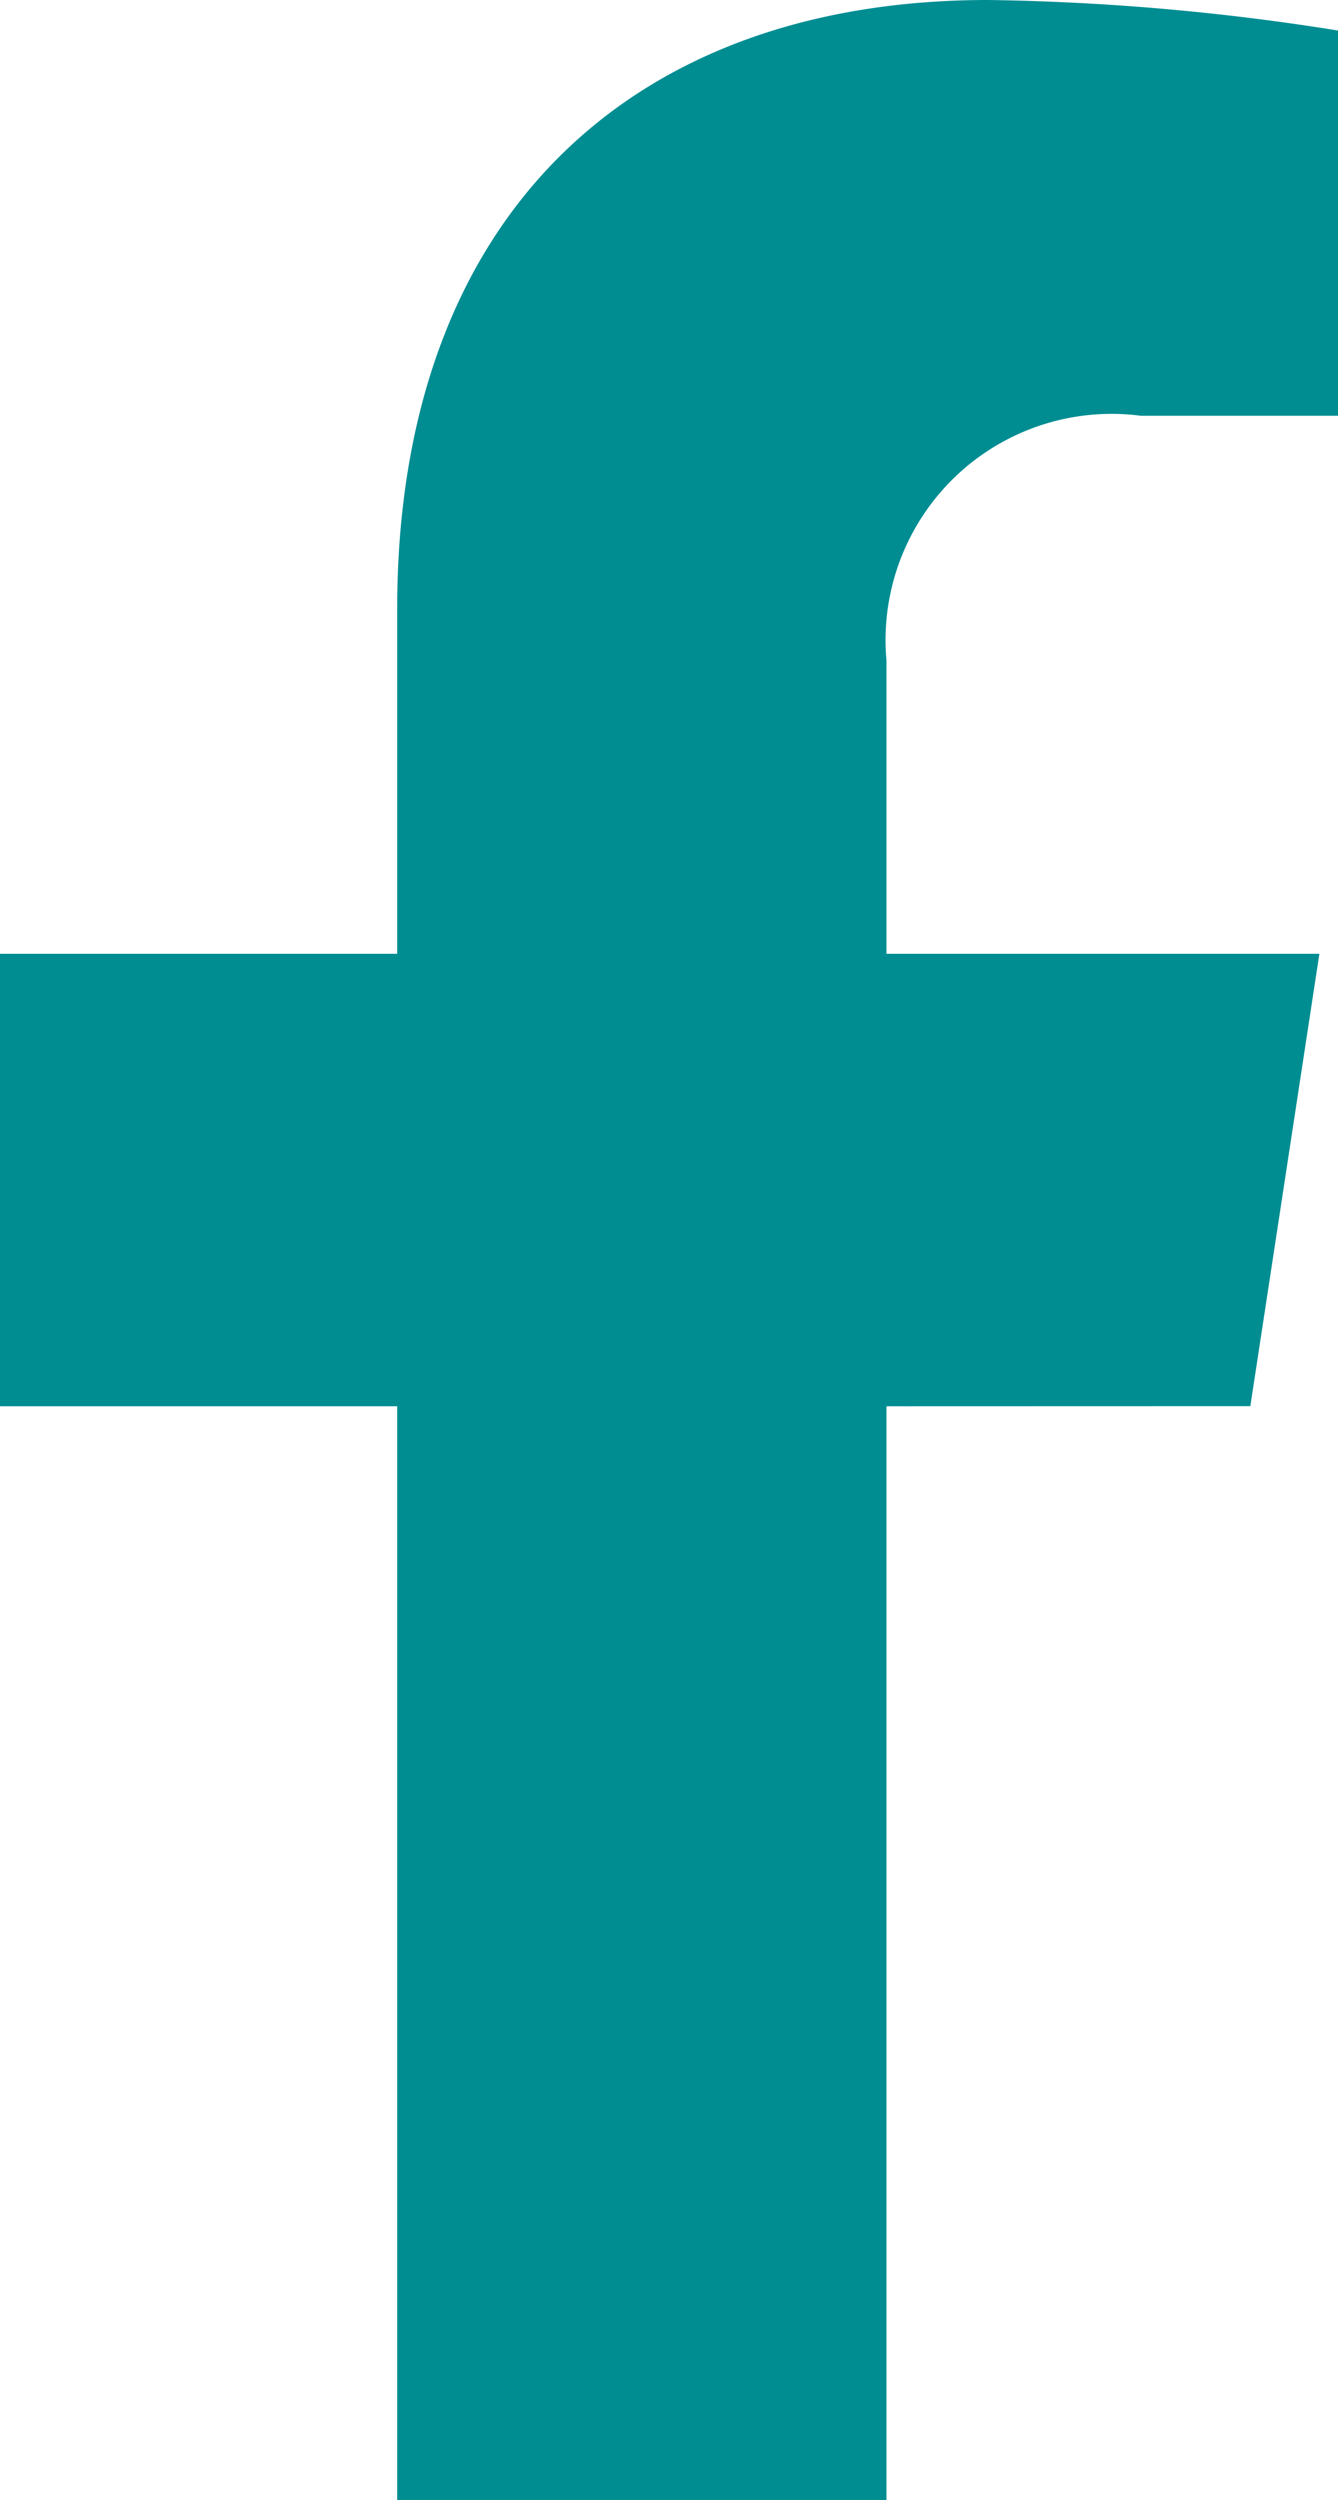 <?xml version="1.0" encoding="UTF-8"?>
<svg xmlns="http://www.w3.org/2000/svg" width="12.363" height="23.084" viewBox="0 0 12.363 23.084">
  <path d="M13.162,12.984,13.8,8.807H9.8V6.1A2.089,2.089,0,0,1,12.15,3.839h1.822V.282A22.223,22.223,0,0,0,10.738,0c-3.3,0-5.459,2-5.459,5.623V8.807H1.609v4.178H5.279v10.1H9.8v-10.1Z" transform="translate(-1.609)" fill="#008d92"></path>
</svg>
